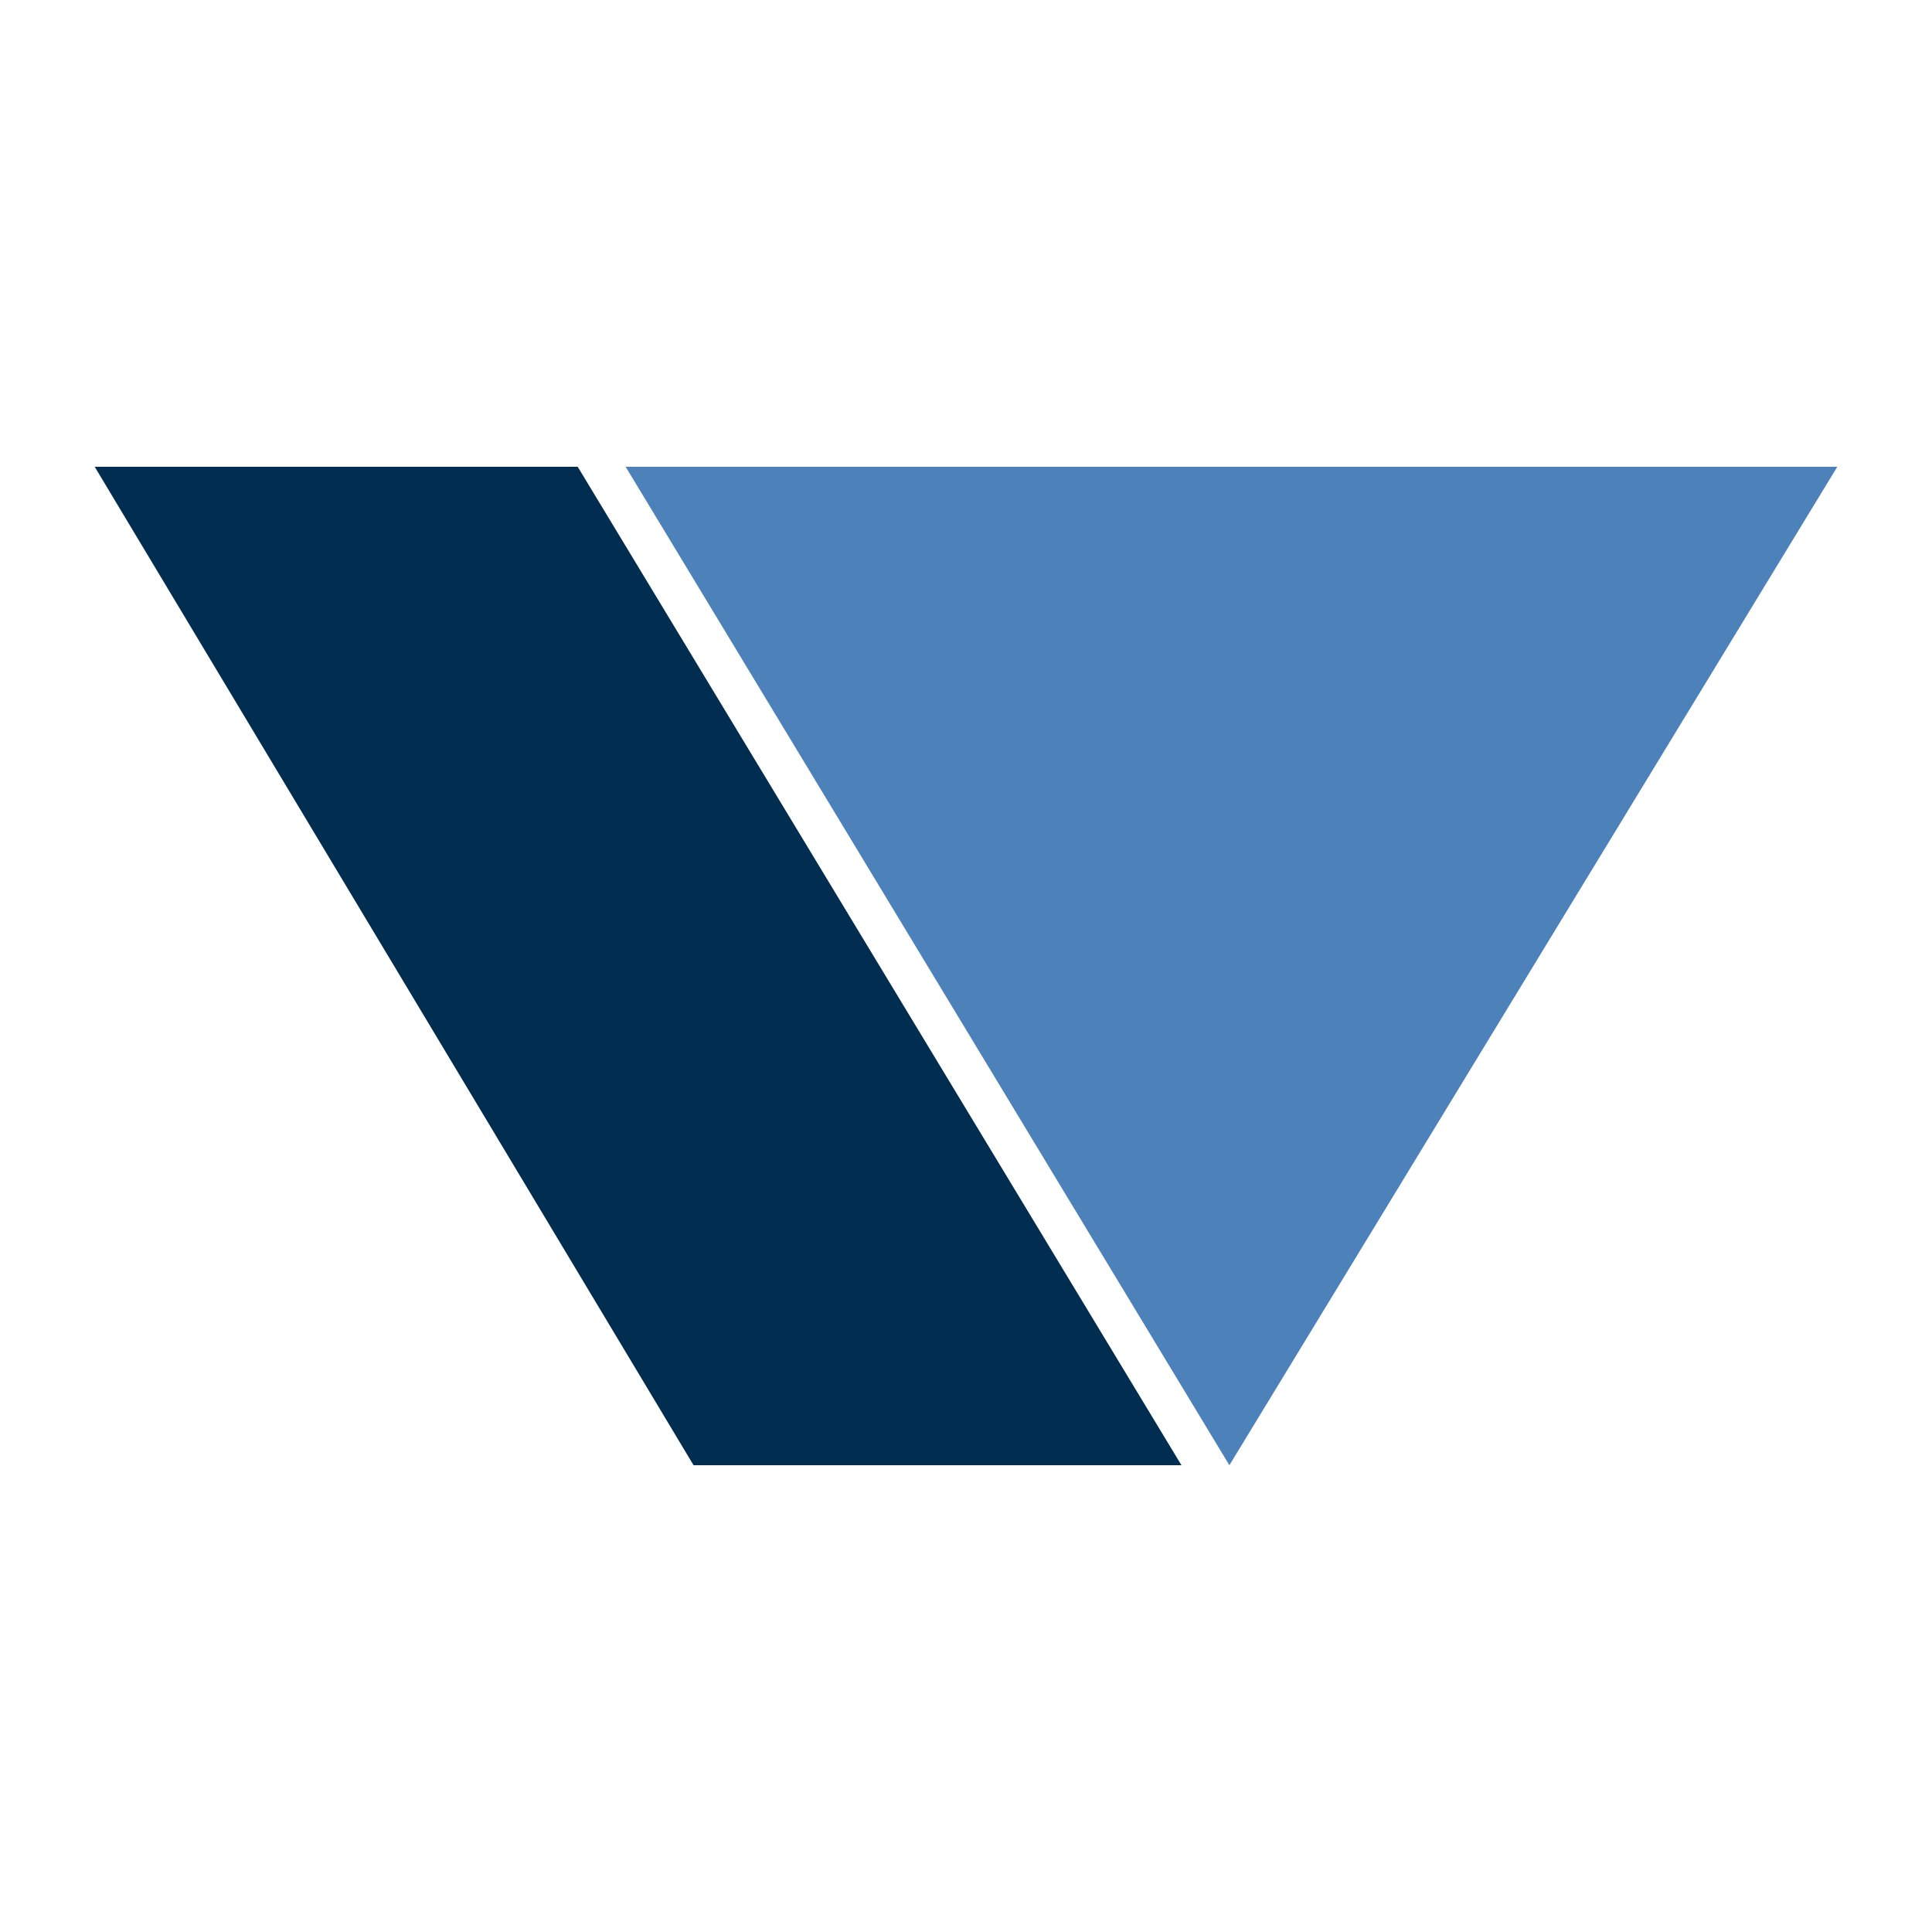 <?xml version="1.0" encoding="UTF-8"?>
<!-- Generator: Adobe Illustrator 27.9.0, SVG Export Plug-In . SVG Version: 6.00 Build 0)  -->
<svg xmlns="http://www.w3.org/2000/svg" xmlns:xlink="http://www.w3.org/1999/xlink" version="1.1" id="Layer_1" x="0px" y="0px" viewBox="0 0 512 512" style="enable-background:new 0 0 512 512;" xml:space="preserve">
<style type="text/css">
	.st0{fill:#4D81BA;}
	.st1{fill:#002D50;}
</style>
<g>
	<polygon class="st0" points="165.8,123.7 486.9,123.7 325.8,388.3  "></polygon>
	<polygon class="st1" points="25.1,123.7 153.1,123.7 313.1,388.3 183.8,388.3  "></polygon>
</g>
</svg>
